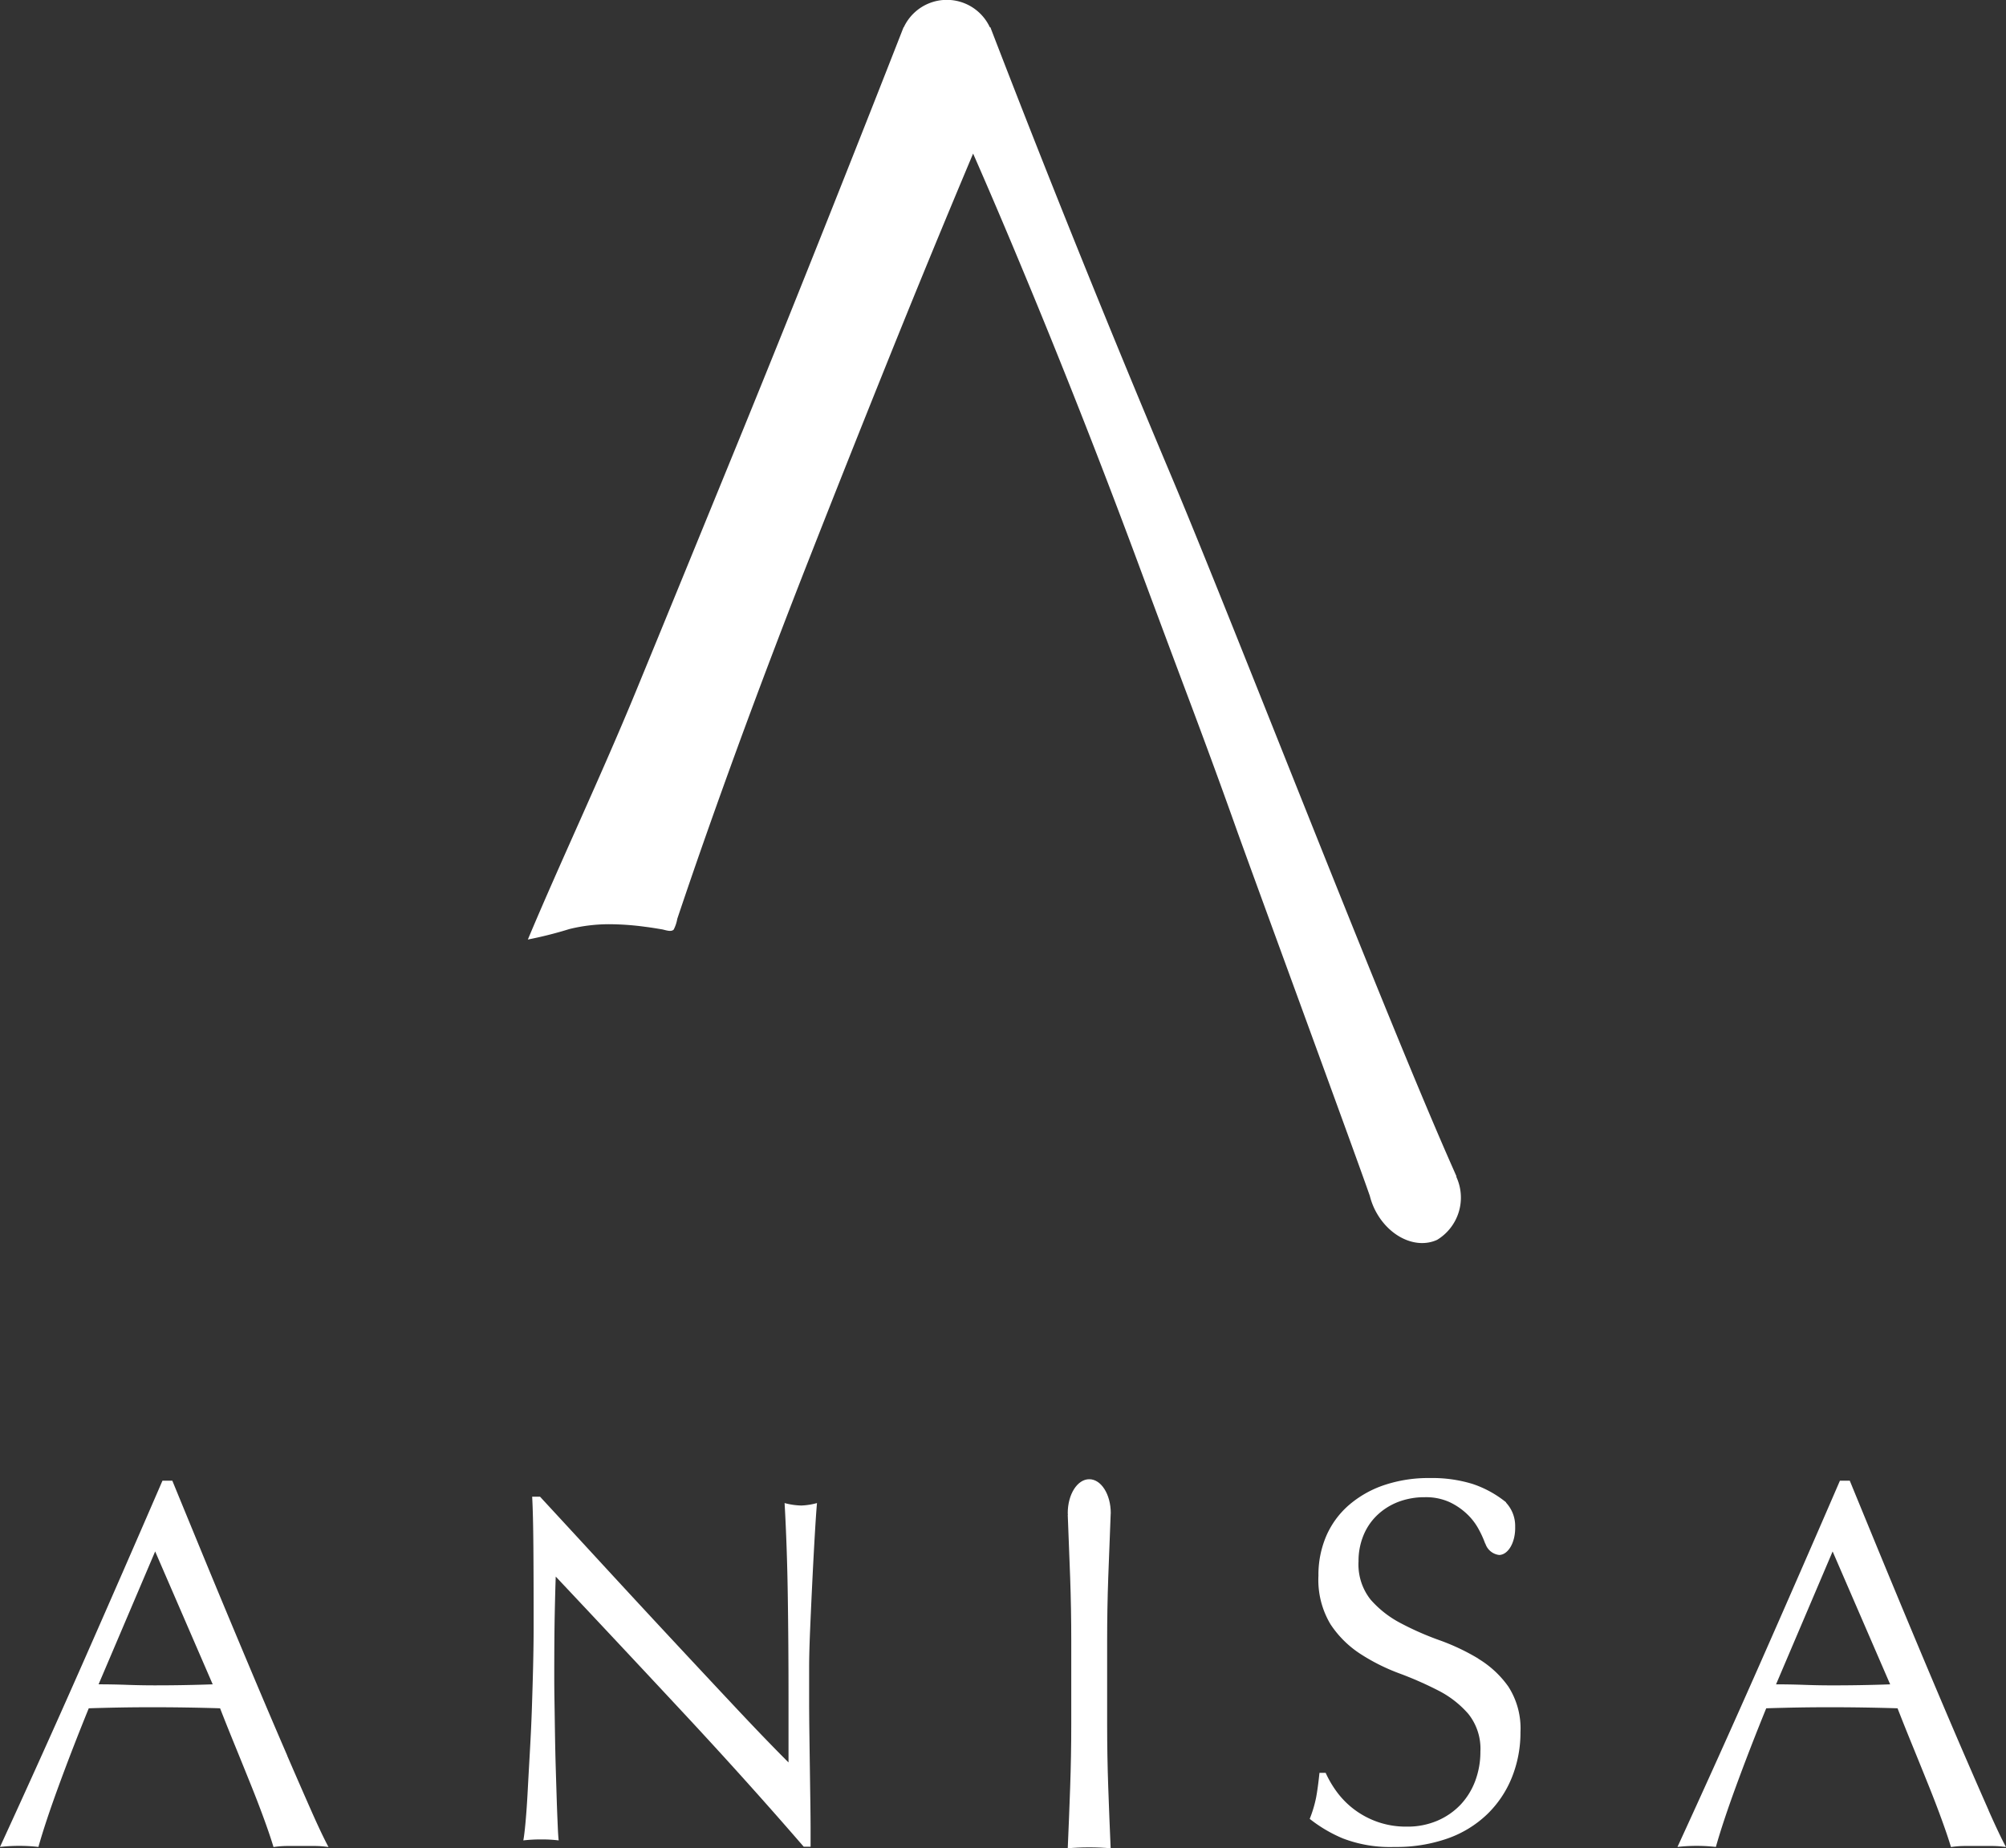<?xml version="1.0" encoding="UTF-8"?> <svg xmlns="http://www.w3.org/2000/svg" xmlns:xlink="http://www.w3.org/1999/xlink" id="Group_263" data-name="Group 263" width="111.573" height="102.792" viewBox="0 0 111.573 102.792"><rect x="0" y="0" width="111.573" height="102.792" fill="#333333" stroke="none"/><defs><clipPath id="clip-path"><rect id="Rectangle_236" data-name="Rectangle 236" width="111.573" height="102.792" fill="#fff"></rect></clipPath></defs><g id="Group_262" data-name="Group 262" clip-path="url(#clip-path)"><path id="Path_240" data-name="Path 240" d="M91.189,65.436a2.747,2.747,0,0,1-1.06,3.521c-1.233.562-2.808-.245-3.519-1.8a3.844,3.844,0,0,1-.225-.649c-.854-2.457-6.678-18.314-7.433-20.439q-1.17-3.292-2.6-7.1t-2.961-7.936q-1.537-4.13-3.109-8.118t-3.109-7.68q-1.536-3.7-2.852-6.693-2.341,5.559-4.608,11.19T55.291,30.851q-2.159,5.485-4.1,10.79-.849,2.326-1.673,4.661-.843,2.393-1.651,4.8a2.06,2.06,0,0,1-.2.6c-.148.155-.483.013-.664-.016-.3-.05-.6-.1-.9-.137a15.355,15.355,0,0,0-1.819-.144,9.27,9.27,0,0,0-2.417.266,21.964,21.964,0,0,1-2.311.583c1.756-4.194,4.081-9.117,6.008-13.8s3.8-9.266,5.633-13.75,3.546-8.754,5.155-12.8,2.975-7.509,4.1-10.387l.013,0a2.641,2.641,0,0,1,4.787,0,.2.2,0,0,0,.029,0Q70.1,14.031,75.368,26.536c3.465,8.23,11.817,29.835,15.691,38.555,0,.009.009.017.014.027s.007.024.013.036l.126.285c-.008,0-.016,0-.024,0" transform="translate(-10.197)" fill="#fff"></path><path id="Path_241" data-name="Path 241" d="M53.748,112.512q.136,2.4.177,5.122t.041,5.586v3.715q-1.257-1.255-2.936-3.045t-3.551-3.8q-1.87-2.008-3.769-4.07t-3.565-3.865h-.437q.053.927.068,2.813t.013,4.507c0,.6-.01,1.284-.027,2.049s-.042,1.548-.068,2.349-.065,1.6-.11,2.4-.087,1.543-.123,2.226-.077,1.27-.122,1.762-.087.828-.123,1.01a8.69,8.69,0,0,1,1.01-.054,7.749,7.749,0,0,1,.957.054c-.019-.145-.037-.422-.054-.833s-.038-.888-.055-1.434-.036-1.138-.055-1.776-.032-1.265-.042-1.884-.017-1.211-.027-1.775-.013-1.038-.013-1.421q0-2.213.027-3.5t.055-2.05q3.55,3.771,7.1,7.581t6.693,7.444h.382v-.9q0-.656-.013-1.544t-.027-1.912c-.01-.683-.019-1.362-.028-2.035s-.013-1.32-.013-1.939v-1.64q0-.792.055-2.1t.122-2.676q.067-1.365.137-2.568t.123-1.8a3.762,3.762,0,0,1-.874.137,3.883,3.883,0,0,1-.929-.137" transform="translate(-10.109 -28.913)" fill="#fff"></path><path id="Path_242" data-name="Path 242" d="M143.011,129.287q-.591-1.337-1.329-3.041t-1.573-3.681q-.837-1.978-1.674-3.986t-1.646-3.972q-.808-1.964-1.5-3.651h-.548q-2.252,5.208-4.474,10.242t-4.562,10.127a9.643,9.643,0,0,1,2.137,0q.375-1.339,1.126-3.391t1.674-4.32q.9-.029,1.761-.044t1.761-.015q.953,0,1.906.015t1.876.044q.374.96.808,2.022t.851,2.1q.419,1.034.765,1.979t.548,1.616a5.294,5.294,0,0,1,.764-.059h1.53a5.312,5.312,0,0,1,.765.059q-.376-.7-.967-2.037m-7.087-6.969c-.54.01-1.078.014-1.617.014q-.751,0-1.559-.029t-1.559-.028l3.147-7.391,3.2,7.391q-.808.029-1.617.043" transform="translate(-32.405 -28.603)" fill="#fff"></path><path id="Path_243" data-name="Path 243" d="M15.978,126.246q-.736-1.7-1.573-3.681t-1.674-3.986q-.838-2.008-1.646-3.972t-1.5-3.651H9.036Q6.783,116.164,4.562,121.2T0,131.325a8.984,8.984,0,0,1,1.069-.059,8.971,8.971,0,0,1,1.068.059q.375-1.339,1.126-3.391t1.674-4.32q.9-.029,1.761-.044t1.761-.015q.953,0,1.906.015t1.876.044q.374.96.808,2.022t.851,2.1q.419,1.034.765,1.979t.548,1.616a5.294,5.294,0,0,1,.764-.059h1.53a5.312,5.312,0,0,1,.765.059q-.376-.7-.967-2.037t-1.329-3.041m-5.758-3.929c-.54.01-1.078.014-1.617.014q-.751,0-1.559-.029t-1.559-.028l3.147-7.391,3.2,7.391q-.808.029-1.617.043" transform="translate(0 -28.603)" fill="#fff"></path><path id="Path_244" data-name="Path 244" d="M81.208,110.846c-.659,0-1.193.84-1.193,1.882,0,.034.005.065.007.1h-.007q.073,1.78.134,3.494t.061,3.5v4.643q0,1.781-.061,3.508t-.134,3.4c.374-.036.771-.053,1.193-.053s.819.017,1.193.053q-.073-1.672-.134-3.4t-.061-3.508v-4.643q0-1.78.061-3.5t.134-3.494H82.4c0-.034.007-.065.007-.1,0-1.041-.534-1.882-1.193-1.882" transform="translate(-20.627 -28.575)" fill="#fff"></path><path id="Path_245" data-name="Path 245" d="M107.526,120.8a12.081,12.081,0,0,0-2.159-1.022,16.357,16.357,0,0,1-2.159-.949,5.76,5.76,0,0,1-1.674-1.31,3.146,3.146,0,0,1-.672-2.129,3.735,3.735,0,0,1,.272-1.438,3.247,3.247,0,0,1,.772-1.136,3.528,3.528,0,0,1,1.173-.735,4.074,4.074,0,0,1,1.473-.258,3.168,3.168,0,0,1,1.373.273,3.7,3.7,0,0,1,.986.677,3.362,3.362,0,0,1,.658.877,5.508,5.508,0,0,1,.337.751l.01,0a.919.919,0,0,0,.771.635c.512-.016.91-.718.887-1.573a1.9,1.9,0,0,0-.51-1.34l.007-.014a5.928,5.928,0,0,0-1.858-1.021,7.6,7.6,0,0,0-2.374-.331,7.713,7.713,0,0,0-2.574.4,5.865,5.865,0,0,0-1.959,1.122,4.8,4.8,0,0,0-1.244,1.712,5.487,5.487,0,0,0-.43,2.2,4.8,4.8,0,0,0,.672,2.7,5.718,5.718,0,0,0,1.674,1.655,11.008,11.008,0,0,0,2.159,1.078,19.927,19.927,0,0,1,2.159.949,5.55,5.55,0,0,1,1.672,1.3,3.1,3.1,0,0,1,.672,2.1,4.6,4.6,0,0,1-.286,1.625,3.922,3.922,0,0,1-.815,1.323,3.881,3.881,0,0,1-1.288.892,4.2,4.2,0,0,1-1.7.331,4.769,4.769,0,0,1-1.659-.273,4.824,4.824,0,0,1-1.3-.705,4.765,4.765,0,0,1-.944-.963,5.814,5.814,0,0,1-.615-1.051h-.343q-.087.835-.186,1.367a6.851,6.851,0,0,1-.357,1.194A7.84,7.84,0,0,0,99.99,130.8a7.339,7.339,0,0,0,2.875.475,8.6,8.6,0,0,0,2.96-.475,6.1,6.1,0,0,0,2.2-1.352,5.907,5.907,0,0,0,1.373-2.057,6.684,6.684,0,0,0,.471-2.5,4.3,4.3,0,0,0-.672-2.532,5.533,5.533,0,0,0-1.674-1.553" transform="translate(-25.301 -28.552)" fill="#fff"></path></g></svg> 